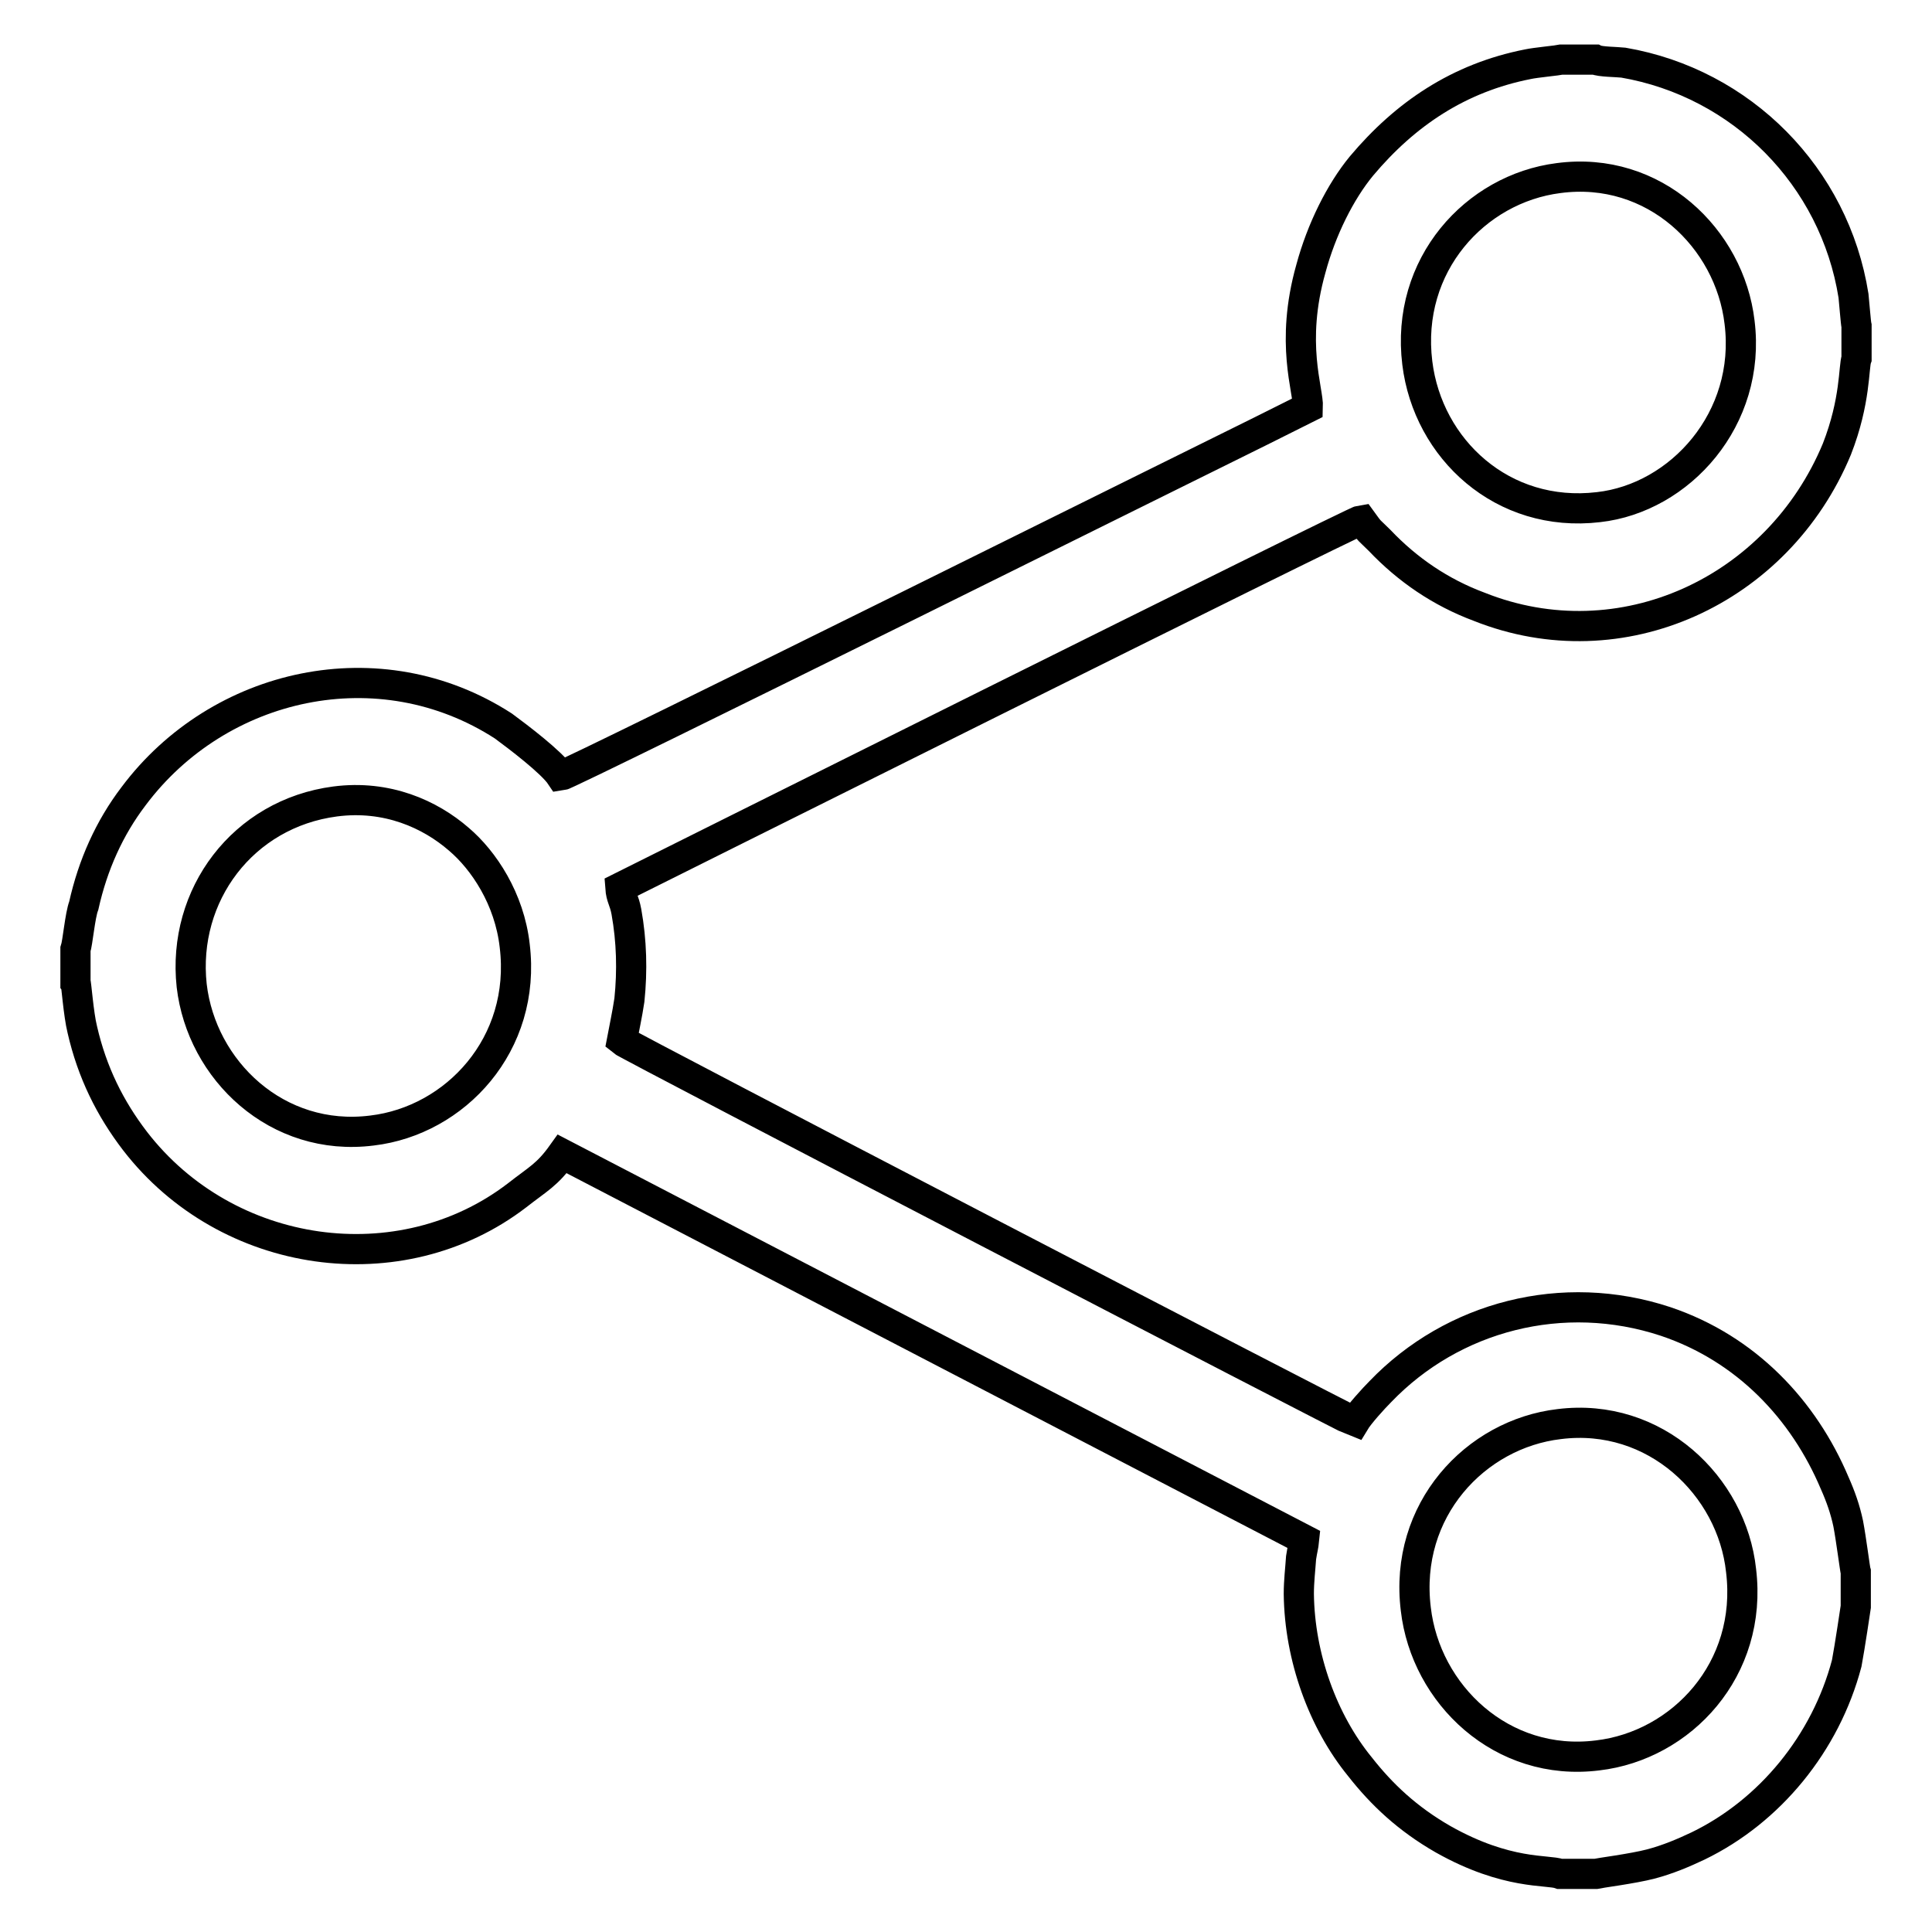 <?xml version="1.0" encoding="utf-8"?>
<!-- Svg Vector Icons : http://www.onlinewebfonts.com/icon -->
<!DOCTYPE svg PUBLIC "-//W3C//DTD SVG 1.1//EN" "http://www.w3.org/Graphics/SVG/1.1/DTD/svg11.dtd">
<svg version="1.1" xmlns="http://www.w3.org/2000/svg" xmlns:xlink="http://www.w3.org/1999/xlink" x="0px" y="0px" viewBox="0 0 256 256" enable-background="new 0 0 256 256" xml:space="preserve">
<g> <path stroke-width="4" fill-opacity="0" stroke="#000000"  d="M206.6,188.7c12.7-1.6,22.9,8.2,24.1,19.4c1.6,13.1-7.9,23.2-19,24.5c-12.7,1.6-22.8-8.1-24.1-19.4 C186,200.1,195.5,190,206.6,188.7L206.6,188.7L206.6,188.7z M44.4,106.2c6.9-0.9,12.6,1.7,16.4,5c3.3,2.8,6.7,7.9,7.4,14.1 c1.6,13.1-7.9,23.2-18.9,24.5c-12.6,1.6-22.6-8-23.9-19.2C24.1,118.6,32.2,107.8,44.4,106.2L44.4,106.2L44.4,106.2z M206.5,23.6 c12.7-1.7,22.7,8,24,19.1c1.6,12.8-7.9,23.3-18.7,24.5c-12.7,1.5-22.6-7.7-24-19.1C186.2,35.1,195.5,25,206.5,23.6L206.5,23.6 L206.5,23.6z M10,125.8v4.3c0.1,0.1,0.4,4.3,0.9,6.3c1.3,5.7,3.7,10.5,7,14.8c12.2,15.8,35.2,19,50.6,7.2c2.8-2.2,4-2.7,6-5.5 l98.3,51.1c-0.1,1-0.2,1.1-0.4,2.4c-0.1,1.5-0.3,3.1-0.3,4.8c0.1,8.4,3.2,16.9,8.1,22.9c2.9,3.7,6.3,6.9,11,9.6 c8.5,4.8,13.9,4,15.5,4.6h4.7c0.4-0.1,5-0.7,7.3-1.3c2.3-0.6,4.4-1.5,6.3-2.4c9.5-4.6,16.9-13.6,19.7-24.2c0.4-2.1,1.2-7.5,1.2-7.5 v-4.6c-0.1-0.3-0.6-4.3-1-6.4c-0.4-1.9-1-3.6-1.8-5.4c-4.1-9.7-11.7-17.8-22.4-21.4c-13.6-4.5-28.2-0.7-37.8,9.3 c-0.9,0.9-2.8,3-3.4,4c-0.9-0.3-96.4-49.9-97.1-50.5c0.3-1.6,0.7-3.4,1-5.4c0.4-3.9,0.3-7.8-0.4-11.7c-0.3-1.6-0.7-1.8-0.8-3.2 c0,0,97.3-48.6,98.2-48.7c1.3,1.8,0.9,1.2,2.4,2.7c3.7,3.9,8.1,6.9,13.2,8.8c18.8,7.5,39.6-2.1,47.4-20.9c2.5-6.4,2.2-10.9,2.6-12 v-4.3c-0.1-0.4-0.3-3.1-0.4-4c-2.5-15.8-14.8-28.2-30.5-30.9c-0.9-0.1-3.1-0.1-3.7-0.4h-4.5c-0.4,0.1-3.5,0.4-4.4,0.6 c-9.2,1.8-16.3,6.6-22.1,13.5c-2.8,3.4-5.3,8.4-6.7,13.6c-2.8,9.9-0.3,16.1-0.4,18.4l-6.2,3.1c-2.1,1-91.8,45.6-92.8,45.7 c-1.2-1.8-5.7-5.2-7.6-6.6c-16.4-10.6-37.7-5.8-49,9.3c-3.2,4.2-5.4,9.1-6.6,14.5C10.6,121.3,10.3,124.9,10,125.8L10,125.8 L10,125.8z"/></g>
</svg>